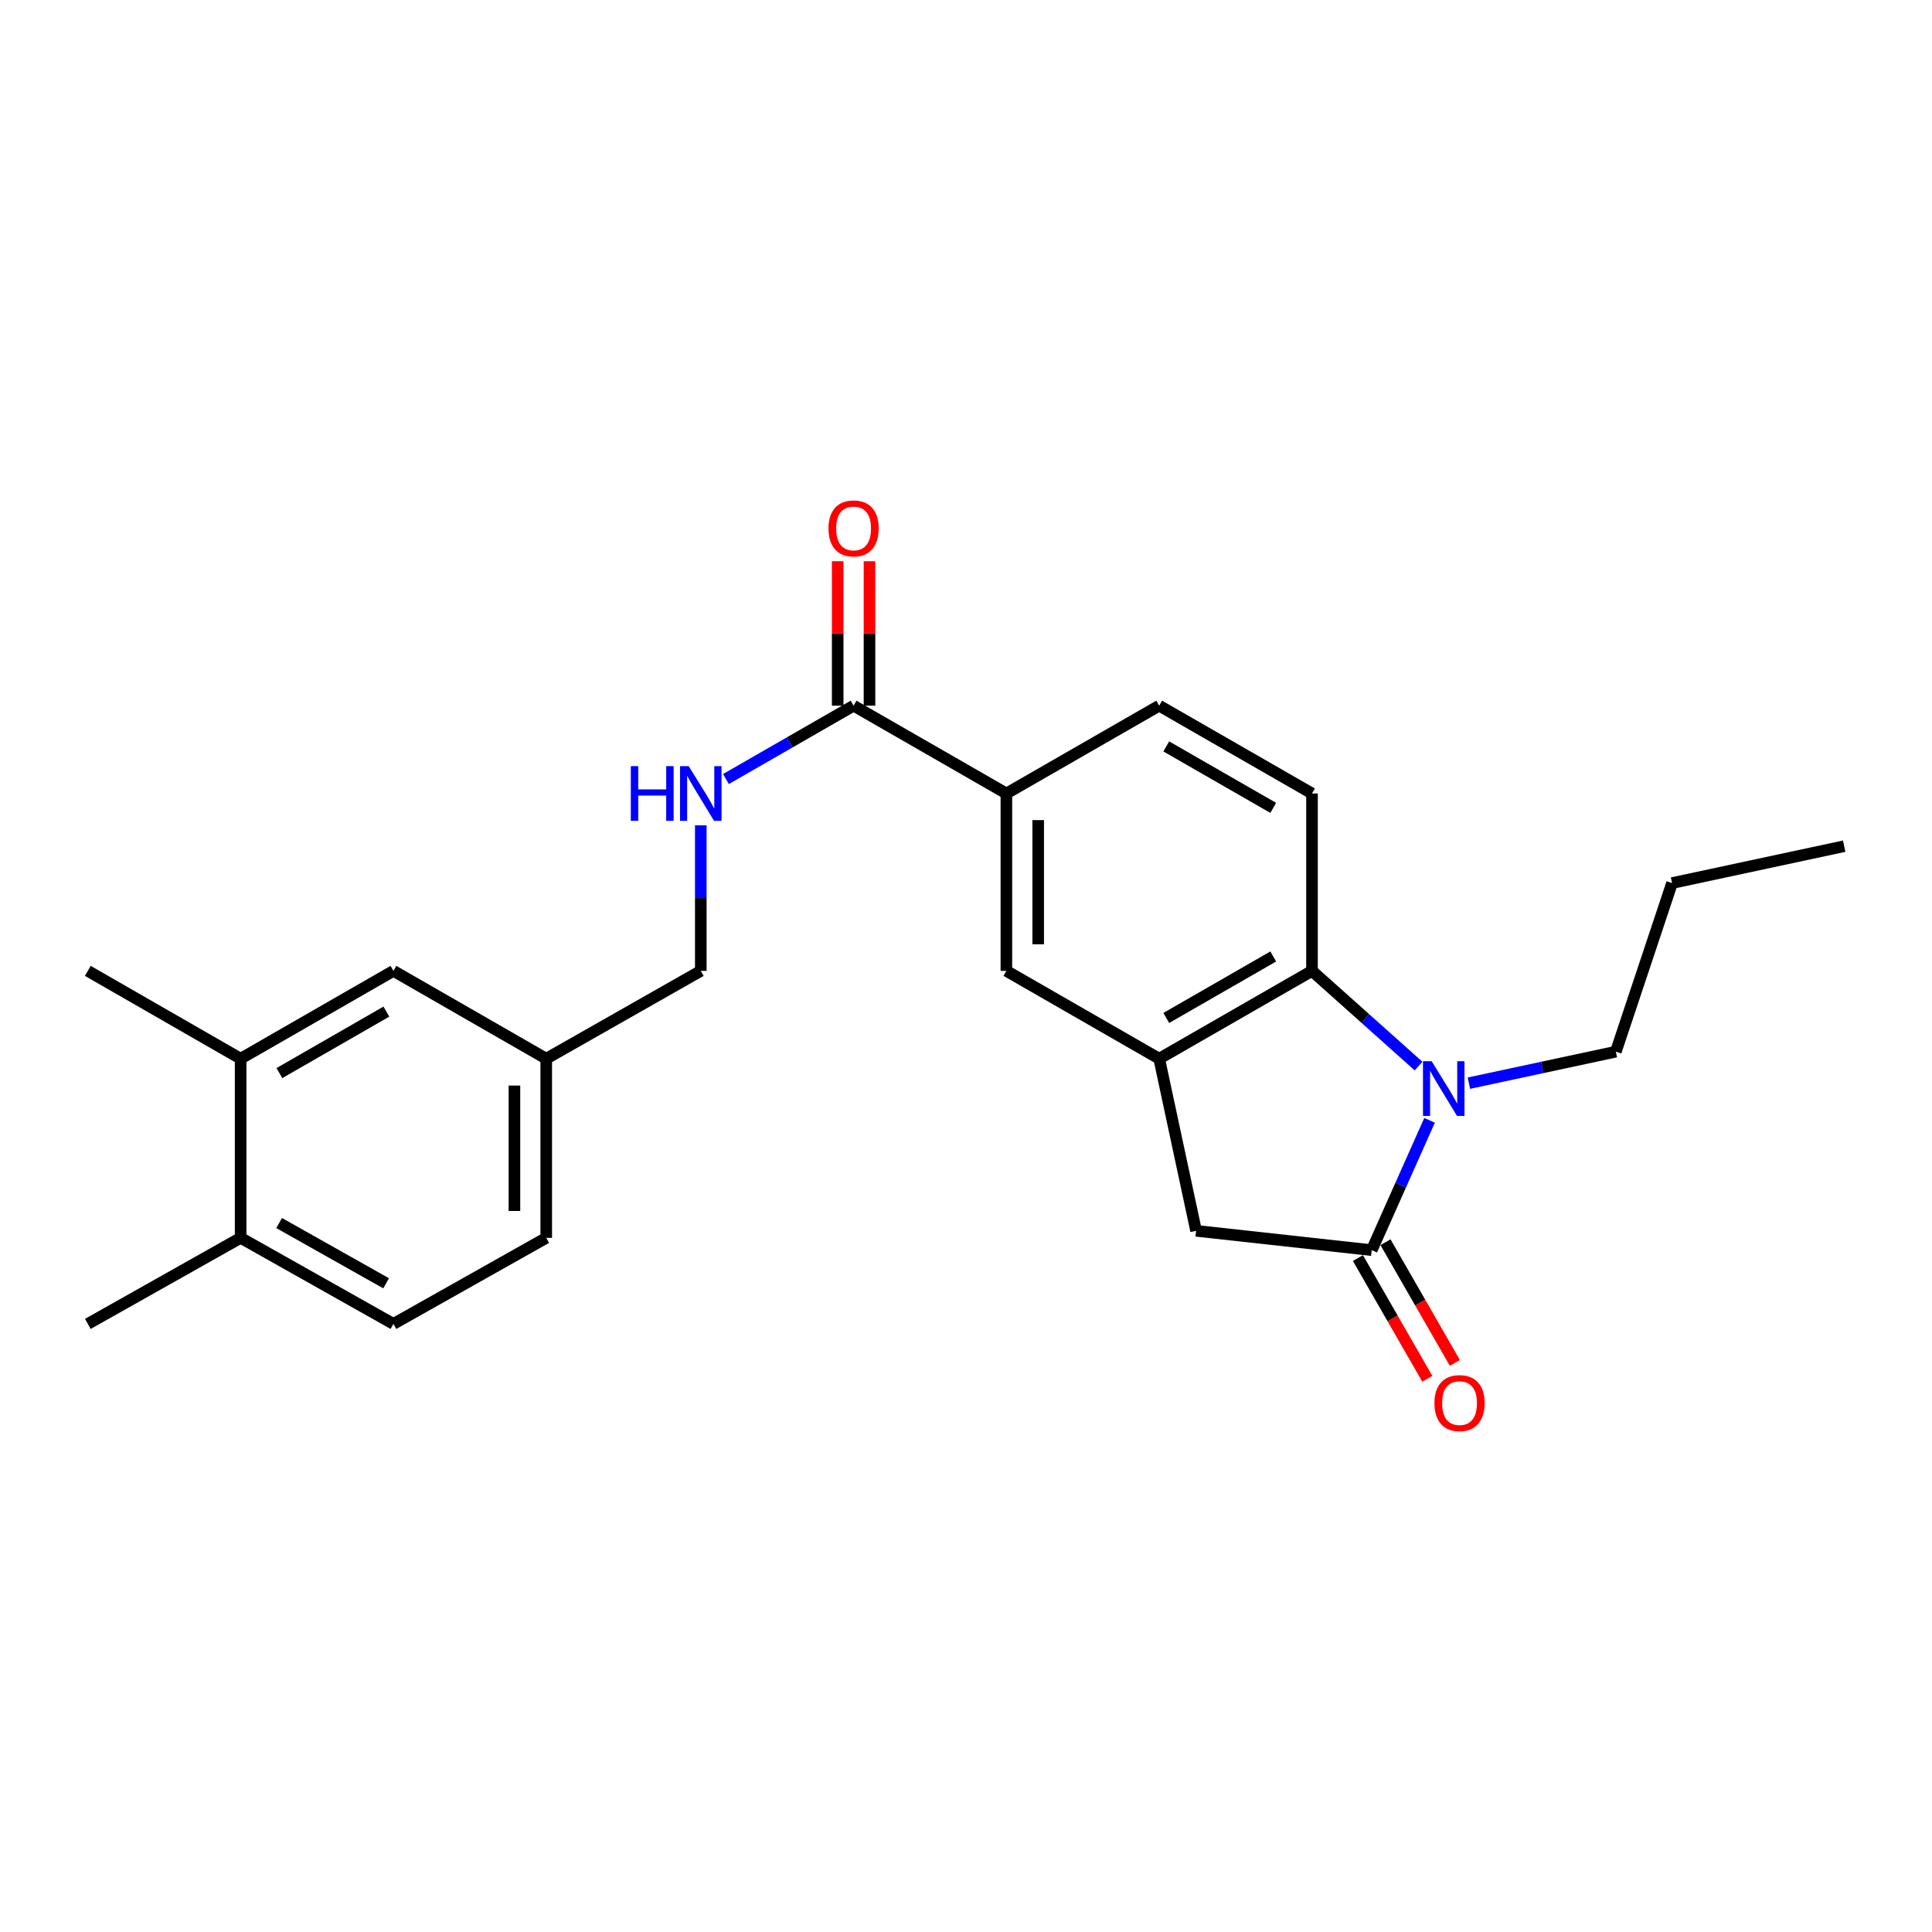 <?xml version='1.0' encoding='iso-8859-1'?>
<svg version='1.1' baseProfile='full'
              xmlns='http://www.w3.org/2000/svg'
                      xmlns:rdkit='http://www.rdkit.org/xml'
                      xmlns:xlink='http://www.w3.org/1999/xlink'
                  xml:space='preserve'
width='1000px' height='1000px' viewBox='0 0 1000 1000'>
<!-- END OF HEADER -->
<rect style='opacity:1.0;fill:#FFFFFF;stroke:none' width='1000' height='1000' x='0' y='0'> </rect>
<path class='bond-0' d='M 739.941,579.887 L 724.97,613.481' style='fill:none;fill-rule:evenodd;stroke:#0000FF;stroke-width:6px;stroke-linecap:butt;stroke-linejoin:miter;stroke-opacity:1' />
<path class='bond-0' d='M 724.97,613.481 L 709.998,647.075' style='fill:none;fill-rule:evenodd;stroke:#000000;stroke-width:6px;stroke-linecap:butt;stroke-linejoin:miter;stroke-opacity:1' />
<path class='bond-1' d='M 734.246,551.801 L 706.668,527.163' style='fill:none;fill-rule:evenodd;stroke:#0000FF;stroke-width:6px;stroke-linecap:butt;stroke-linejoin:miter;stroke-opacity:1' />
<path class='bond-1' d='M 706.668,527.163 L 679.089,502.525' style='fill:none;fill-rule:evenodd;stroke:#000000;stroke-width:6px;stroke-linecap:butt;stroke-linejoin:miter;stroke-opacity:1' />
<path class='bond-2' d='M 760.29,560.648 L 798.325,552.496' style='fill:none;fill-rule:evenodd;stroke:#0000FF;stroke-width:6px;stroke-linecap:butt;stroke-linejoin:miter;stroke-opacity:1' />
<path class='bond-2' d='M 798.325,552.496 L 836.36,544.344' style='fill:none;fill-rule:evenodd;stroke:#000000;stroke-width:6px;stroke-linecap:butt;stroke-linejoin:miter;stroke-opacity:1' />
<path class='bond-3' d='M 709.998,647.075 L 619.091,637.071' style='fill:none;fill-rule:evenodd;stroke:#000000;stroke-width:6px;stroke-linecap:butt;stroke-linejoin:miter;stroke-opacity:1' />
<path class='bond-4' d='M 702.863,651.176 L 720.821,682.422' style='fill:none;fill-rule:evenodd;stroke:#000000;stroke-width:6px;stroke-linecap:butt;stroke-linejoin:miter;stroke-opacity:1' />
<path class='bond-4' d='M 720.821,682.422 L 738.78,713.668' style='fill:none;fill-rule:evenodd;stroke:#FF0000;stroke-width:6px;stroke-linecap:butt;stroke-linejoin:miter;stroke-opacity:1' />
<path class='bond-4' d='M 717.134,642.974 L 735.093,674.22' style='fill:none;fill-rule:evenodd;stroke:#000000;stroke-width:6px;stroke-linecap:butt;stroke-linejoin:miter;stroke-opacity:1' />
<path class='bond-4' d='M 735.093,674.22 L 753.051,705.466' style='fill:none;fill-rule:evenodd;stroke:#FF0000;stroke-width:6px;stroke-linecap:butt;stroke-linejoin:miter;stroke-opacity:1' />
<path class='bond-5' d='M 679.089,502.525 L 599.997,547.983' style='fill:none;fill-rule:evenodd;stroke:#000000;stroke-width:6px;stroke-linecap:butt;stroke-linejoin:miter;stroke-opacity:1' />
<path class='bond-5' d='M 659.023,495.073 L 603.659,526.893' style='fill:none;fill-rule:evenodd;stroke:#000000;stroke-width:6px;stroke-linecap:butt;stroke-linejoin:miter;stroke-opacity:1' />
<path class='bond-6' d='M 679.089,502.525 L 679.089,410.713' style='fill:none;fill-rule:evenodd;stroke:#000000;stroke-width:6px;stroke-linecap:butt;stroke-linejoin:miter;stroke-opacity:1' />
<path class='bond-7' d='M 599.997,547.983 L 520.905,502.525' style='fill:none;fill-rule:evenodd;stroke:#000000;stroke-width:6px;stroke-linecap:butt;stroke-linejoin:miter;stroke-opacity:1' />
<path class='bond-8' d='M 599.997,547.983 L 619.091,637.071' style='fill:none;fill-rule:evenodd;stroke:#000000;stroke-width:6px;stroke-linecap:butt;stroke-linejoin:miter;stroke-opacity:1' />
<path class='bond-9' d='M 441.822,365.254 L 520.905,410.713' style='fill:none;fill-rule:evenodd;stroke:#000000;stroke-width:6px;stroke-linecap:butt;stroke-linejoin:miter;stroke-opacity:1' />
<path class='bond-10' d='M 441.822,365.254 L 408.786,384.242' style='fill:none;fill-rule:evenodd;stroke:#000000;stroke-width:6px;stroke-linecap:butt;stroke-linejoin:miter;stroke-opacity:1' />
<path class='bond-10' d='M 408.786,384.242 L 375.75,403.229' style='fill:none;fill-rule:evenodd;stroke:#0000FF;stroke-width:6px;stroke-linecap:butt;stroke-linejoin:miter;stroke-opacity:1' />
<path class='bond-11' d='M 450.052,365.254 L 450.052,327.871' style='fill:none;fill-rule:evenodd;stroke:#000000;stroke-width:6px;stroke-linecap:butt;stroke-linejoin:miter;stroke-opacity:1' />
<path class='bond-11' d='M 450.052,327.871 L 450.052,290.488' style='fill:none;fill-rule:evenodd;stroke:#FF0000;stroke-width:6px;stroke-linecap:butt;stroke-linejoin:miter;stroke-opacity:1' />
<path class='bond-11' d='M 433.591,365.254 L 433.591,327.871' style='fill:none;fill-rule:evenodd;stroke:#000000;stroke-width:6px;stroke-linecap:butt;stroke-linejoin:miter;stroke-opacity:1' />
<path class='bond-11' d='M 433.591,327.871 L 433.591,290.488' style='fill:none;fill-rule:evenodd;stroke:#FF0000;stroke-width:6px;stroke-linecap:butt;stroke-linejoin:miter;stroke-opacity:1' />
<path class='bond-12' d='M 520.905,410.713 L 599.997,365.254' style='fill:none;fill-rule:evenodd;stroke:#000000;stroke-width:6px;stroke-linecap:butt;stroke-linejoin:miter;stroke-opacity:1' />
<path class='bond-13' d='M 520.905,410.713 L 520.905,502.525' style='fill:none;fill-rule:evenodd;stroke:#000000;stroke-width:6px;stroke-linecap:butt;stroke-linejoin:miter;stroke-opacity:1' />
<path class='bond-13' d='M 537.365,424.484 L 537.365,488.753' style='fill:none;fill-rule:evenodd;stroke:#000000;stroke-width:6px;stroke-linecap:butt;stroke-linejoin:miter;stroke-opacity:1' />
<path class='bond-14' d='M 679.089,410.713 L 599.997,365.254' style='fill:none;fill-rule:evenodd;stroke:#000000;stroke-width:6px;stroke-linecap:butt;stroke-linejoin:miter;stroke-opacity:1' />
<path class='bond-14' d='M 659.023,418.165 L 603.659,386.344' style='fill:none;fill-rule:evenodd;stroke:#000000;stroke-width:6px;stroke-linecap:butt;stroke-linejoin:miter;stroke-opacity:1' />
<path class='bond-15' d='M 362.729,427.168 L 362.729,464.846' style='fill:none;fill-rule:evenodd;stroke:#0000FF;stroke-width:6px;stroke-linecap:butt;stroke-linejoin:miter;stroke-opacity:1' />
<path class='bond-15' d='M 362.729,464.846 L 362.729,502.525' style='fill:none;fill-rule:evenodd;stroke:#000000;stroke-width:6px;stroke-linecap:butt;stroke-linejoin:miter;stroke-opacity:1' />
<path class='bond-16' d='M 124.547,547.983 L 203.639,502.525' style='fill:none;fill-rule:evenodd;stroke:#000000;stroke-width:6px;stroke-linecap:butt;stroke-linejoin:miter;stroke-opacity:1' />
<path class='bond-16' d='M 144.613,555.436 L 199.978,523.615' style='fill:none;fill-rule:evenodd;stroke:#000000;stroke-width:6px;stroke-linecap:butt;stroke-linejoin:miter;stroke-opacity:1' />
<path class='bond-17' d='M 124.547,547.983 L 45.455,502.525' style='fill:none;fill-rule:evenodd;stroke:#000000;stroke-width:6px;stroke-linecap:butt;stroke-linejoin:miter;stroke-opacity:1' />
<path class='bond-18' d='M 124.547,547.983 L 124.547,640.71' style='fill:none;fill-rule:evenodd;stroke:#000000;stroke-width:6px;stroke-linecap:butt;stroke-linejoin:miter;stroke-opacity:1' />
<path class='bond-19' d='M 124.547,640.71 L 203.639,685.254' style='fill:none;fill-rule:evenodd;stroke:#000000;stroke-width:6px;stroke-linecap:butt;stroke-linejoin:miter;stroke-opacity:1' />
<path class='bond-19' d='M 144.488,633.05 L 199.853,664.23' style='fill:none;fill-rule:evenodd;stroke:#000000;stroke-width:6px;stroke-linecap:butt;stroke-linejoin:miter;stroke-opacity:1' />
<path class='bond-20' d='M 124.547,640.71 L 45.455,685.254' style='fill:none;fill-rule:evenodd;stroke:#000000;stroke-width:6px;stroke-linecap:butt;stroke-linejoin:miter;stroke-opacity:1' />
<path class='bond-21' d='M 203.639,502.525 L 282.732,547.983' style='fill:none;fill-rule:evenodd;stroke:#000000;stroke-width:6px;stroke-linecap:butt;stroke-linejoin:miter;stroke-opacity:1' />
<path class='bond-22' d='M 203.639,685.254 L 282.732,640.71' style='fill:none;fill-rule:evenodd;stroke:#000000;stroke-width:6px;stroke-linecap:butt;stroke-linejoin:miter;stroke-opacity:1' />
<path class='bond-23' d='M 282.732,547.983 L 362.729,502.525' style='fill:none;fill-rule:evenodd;stroke:#000000;stroke-width:6px;stroke-linecap:butt;stroke-linejoin:miter;stroke-opacity:1' />
<path class='bond-24' d='M 282.732,547.983 L 282.732,640.71' style='fill:none;fill-rule:evenodd;stroke:#000000;stroke-width:6px;stroke-linecap:butt;stroke-linejoin:miter;stroke-opacity:1' />
<path class='bond-24' d='M 266.271,561.892 L 266.271,626.801' style='fill:none;fill-rule:evenodd;stroke:#000000;stroke-width:6px;stroke-linecap:butt;stroke-linejoin:miter;stroke-opacity:1' />
<path class='bond-25' d='M 836.36,544.344 L 865.458,457.076' style='fill:none;fill-rule:evenodd;stroke:#000000;stroke-width:6px;stroke-linecap:butt;stroke-linejoin:miter;stroke-opacity:1' />
<path class='bond-26' d='M 865.458,457.076 L 954.545,437.982' style='fill:none;fill-rule:evenodd;stroke:#000000;stroke-width:6px;stroke-linecap:butt;stroke-linejoin:miter;stroke-opacity:1' />
<path  class='atom-0' d='M 741.012 549.278
L 750.292 564.278
Q 751.212 565.758, 752.692 568.438
Q 754.172 571.118, 754.252 571.278
L 754.252 549.278
L 758.012 549.278
L 758.012 577.598
L 754.132 577.598
L 744.172 561.198
Q 743.012 559.278, 741.772 557.078
Q 740.572 554.878, 740.212 554.198
L 740.212 577.598
L 736.532 577.598
L 736.532 549.278
L 741.012 549.278
' fill='#0000FF'/>
<path  class='atom-9' d='M 326.509 396.553
L 330.349 396.553
L 330.349 408.593
L 344.829 408.593
L 344.829 396.553
L 348.669 396.553
L 348.669 424.873
L 344.829 424.873
L 344.829 411.793
L 330.349 411.793
L 330.349 424.873
L 326.509 424.873
L 326.509 396.553
' fill='#0000FF'/>
<path  class='atom-9' d='M 356.469 396.553
L 365.749 411.553
Q 366.669 413.033, 368.149 415.713
Q 369.629 418.393, 369.709 418.553
L 369.709 396.553
L 373.469 396.553
L 373.469 424.873
L 369.589 424.873
L 359.629 408.473
Q 358.469 406.553, 357.229 404.353
Q 356.029 402.153, 355.669 401.473
L 355.669 424.873
L 351.989 424.873
L 351.989 396.553
L 356.469 396.553
' fill='#0000FF'/>
<path  class='atom-11' d='M 742.457 726.247
Q 742.457 719.447, 745.817 715.647
Q 749.177 711.847, 755.457 711.847
Q 761.737 711.847, 765.097 715.647
Q 768.457 719.447, 768.457 726.247
Q 768.457 733.127, 765.057 737.047
Q 761.657 740.927, 755.457 740.927
Q 749.217 740.927, 745.817 737.047
Q 742.457 733.167, 742.457 726.247
M 755.457 737.727
Q 759.777 737.727, 762.097 734.847
Q 764.457 731.927, 764.457 726.247
Q 764.457 720.687, 762.097 717.887
Q 759.777 715.047, 755.457 715.047
Q 751.137 715.047, 748.777 717.847
Q 746.457 720.647, 746.457 726.247
Q 746.457 731.967, 748.777 734.847
Q 751.137 737.727, 755.457 737.727
' fill='#FF0000'/>
<path  class='atom-14' d='M 428.822 273.513
Q 428.822 266.713, 432.182 262.913
Q 435.542 259.113, 441.822 259.113
Q 448.102 259.113, 451.462 262.913
Q 454.822 266.713, 454.822 273.513
Q 454.822 280.393, 451.422 284.313
Q 448.022 288.193, 441.822 288.193
Q 435.582 288.193, 432.182 284.313
Q 428.822 280.433, 428.822 273.513
M 441.822 284.993
Q 446.142 284.993, 448.462 282.113
Q 450.822 279.193, 450.822 273.513
Q 450.822 267.953, 448.462 265.153
Q 446.142 262.313, 441.822 262.313
Q 437.502 262.313, 435.142 265.113
Q 432.822 267.913, 432.822 273.513
Q 432.822 279.233, 435.142 282.113
Q 437.502 284.993, 441.822 284.993
' fill='#FF0000'/>
</svg>
